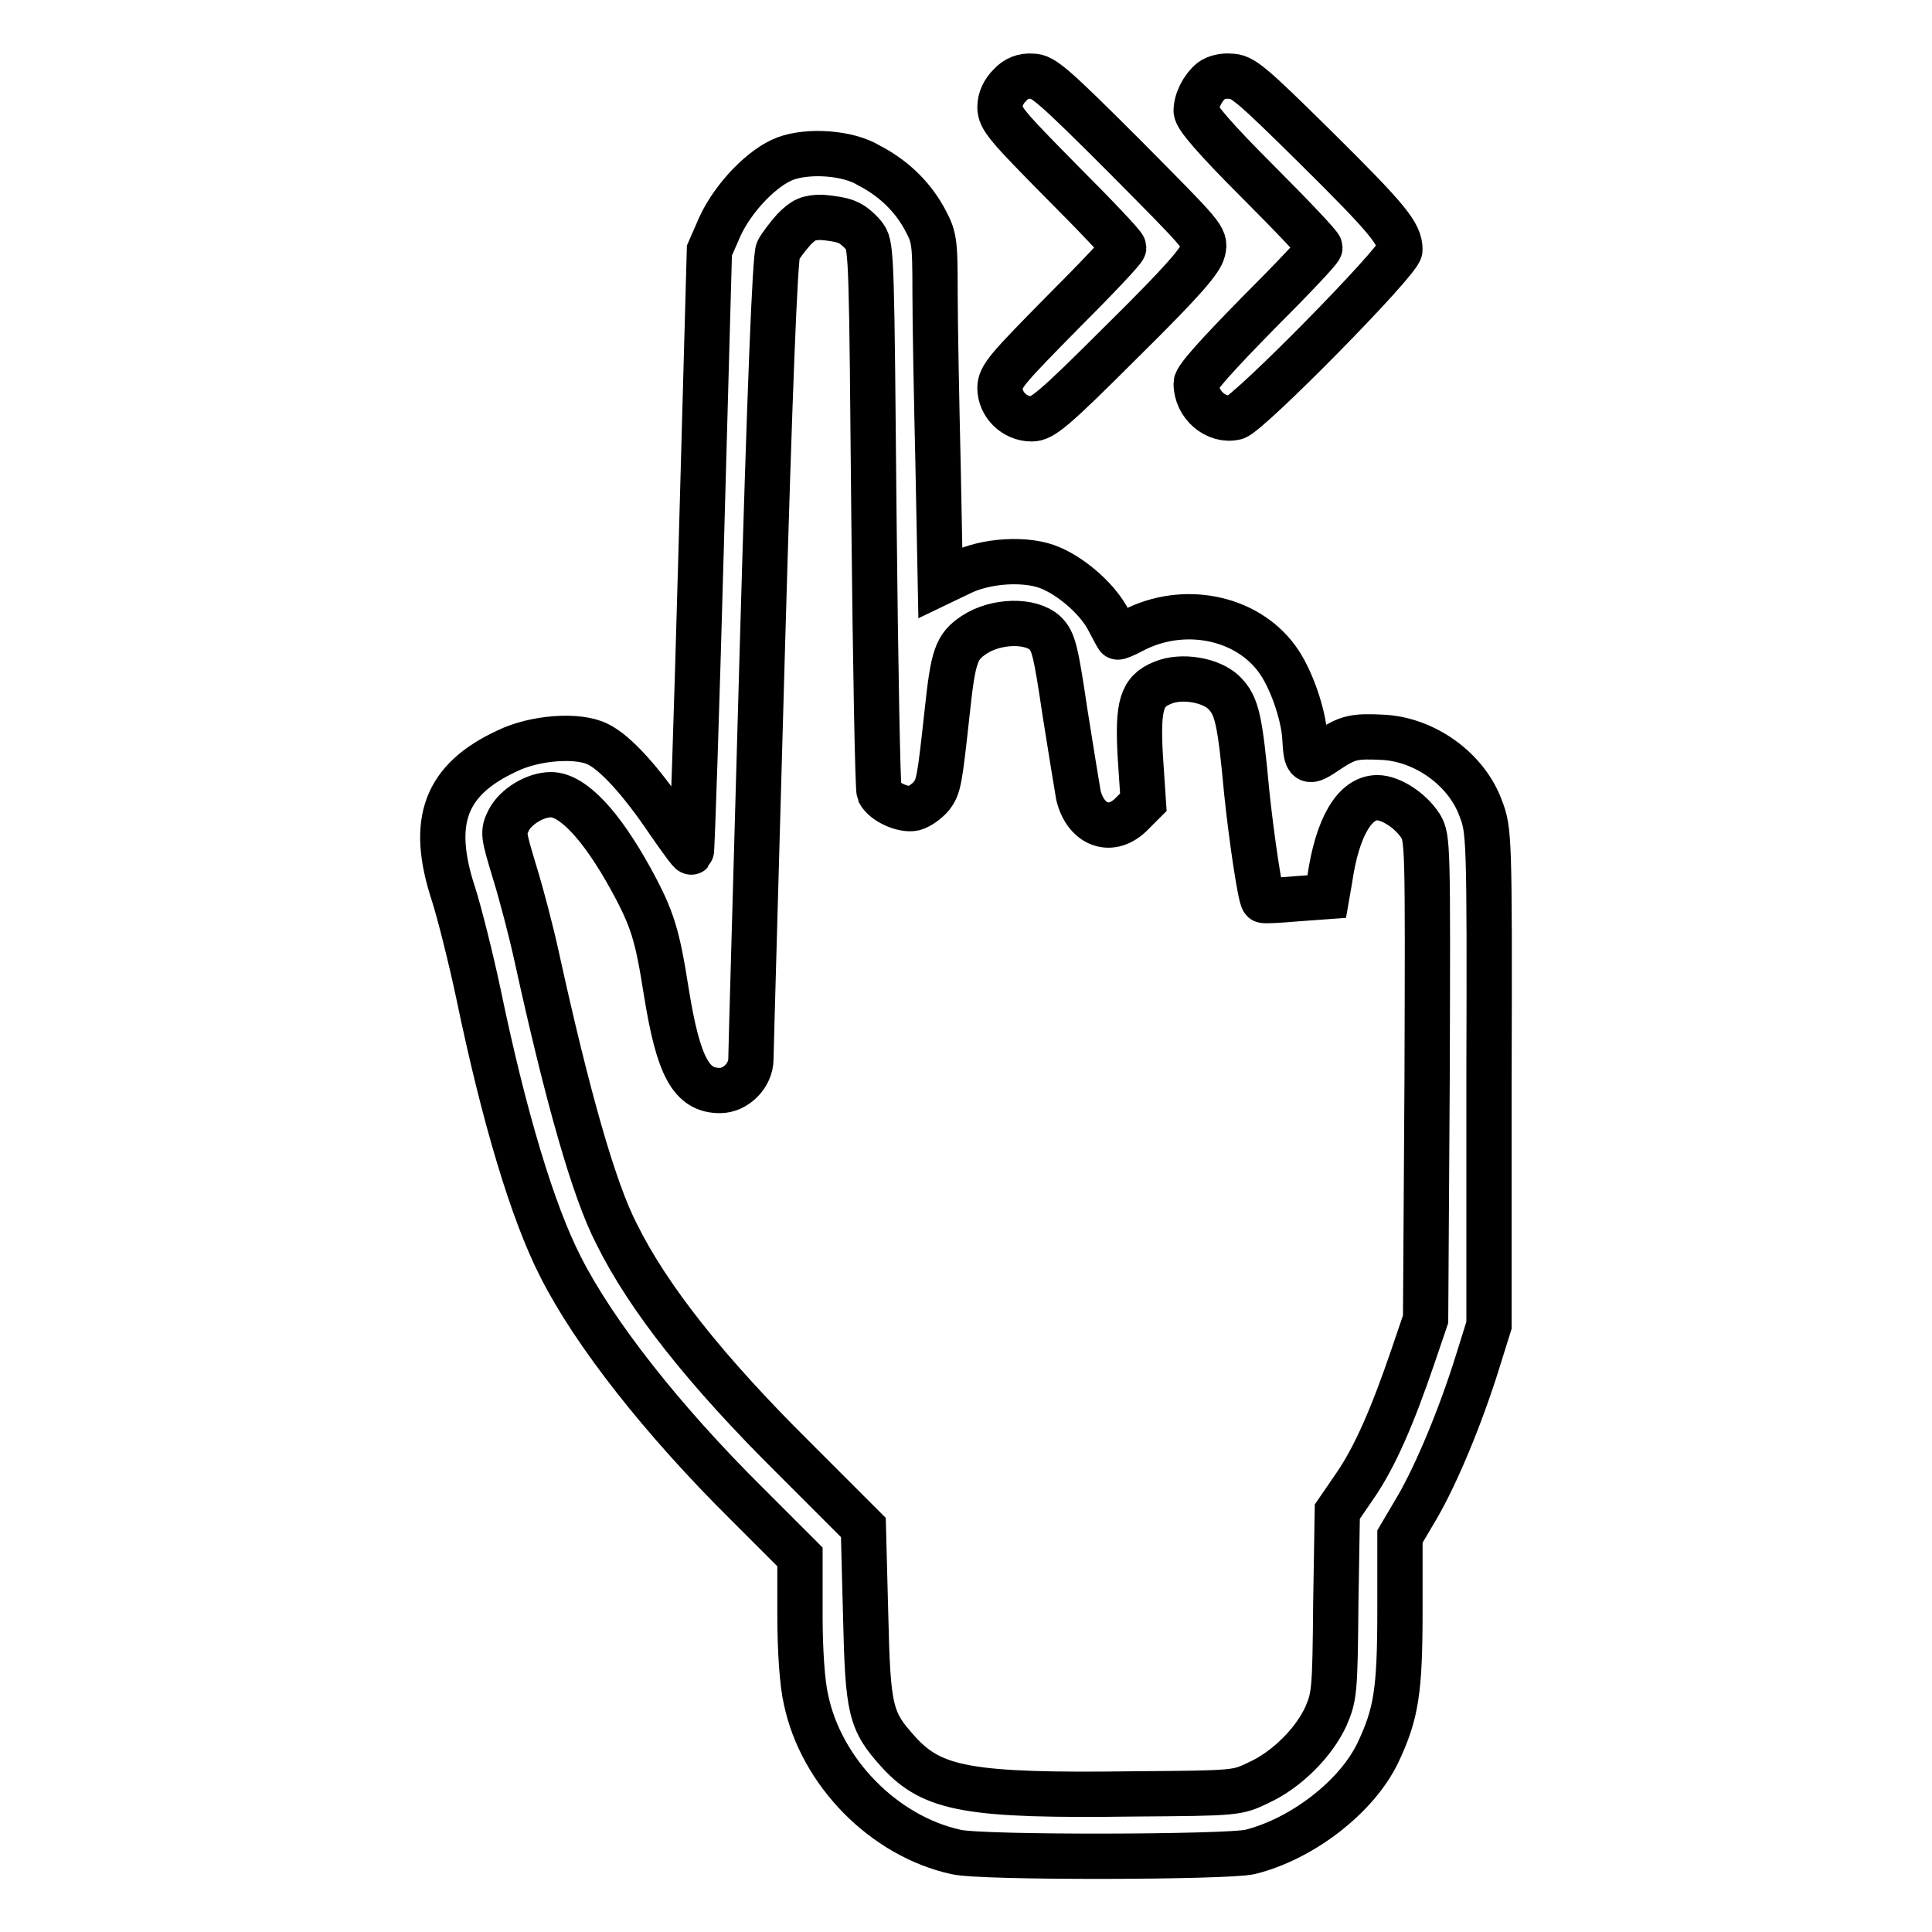 <?xml version="1.0" encoding="utf-8"?>
<!-- Svg Vector Icons : http://www.onlinewebfonts.com/icon -->
<!DOCTYPE svg PUBLIC "-//W3C//DTD SVG 1.1//EN" "http://www.w3.org/Graphics/SVG/1.1/DTD/svg11.dtd">
<svg version="1.1" xmlns="http://www.w3.org/2000/svg" xmlns:xlink="http://www.w3.org/1999/xlink" x="0px" y="0px" viewBox="0 0 256 256" enable-background="new 0 0 256 256" xml:space="preserve">
<g><g><g><path stroke-width="6" fill-opacity="0" stroke="#000000"  d="M133.8,11.3c-0.8,0.8-1.3,1.8-1.3,2.9c0,1.5,1,2.6,8.2,9.9c4.5,4.5,8.2,8.4,8.2,8.7c0,0.3-3.7,4.2-8.2,8.7c-7.1,7.2-8.2,8.4-8.2,9.9c0,2.2,1.9,4.1,4.2,4.1c1.4,0,2.8-1.1,12-10.3c8.2-8.1,10.4-10.7,10.7-12c0.4-1.7,0.1-1.9-10.3-12.4c-9.5-9.5-10.9-10.7-12.3-10.7C135.6,10,134.6,10.4,133.8,11.3z"/><path stroke-width="6" fill-opacity="0" stroke="#000000"  d="M160.5,10.7c-1.1,0.9-2,2.6-2,4c0,0.8,2.5,3.7,8.2,9.4c4.5,4.5,8.2,8.4,8.2,8.7c0,0.3-3.7,4.2-8.2,8.7c-5.4,5.5-8.2,8.6-8.2,9.3c0,2.9,2.7,5.1,5.2,4.5c1.8-0.5,21.8-20.8,21.8-22.2c0-2.1-1.4-3.9-11.1-13.5c-8.8-8.7-9.8-9.5-11.4-9.5C162.1,10,161,10.3,160.5,10.7z"/><path stroke-width="6" fill-opacity="0" stroke="#000000"  d="M104.1,21c-3,1.1-6.9,5.1-8.7,9L94,33.2l-1.1,39.8c-0.6,21.8-1.2,39.8-1.3,39.9c-0.1,0.1-1.4-1.7-3-4c-3.7-5.5-7.1-9.2-9.4-10.3c-2.6-1.3-8.3-0.9-12,0.9c-8.2,3.8-10.3,9.3-7.1,19c0.8,2.5,2.3,8.5,3.3,13.2c3.4,16.4,7.2,29,10.9,36.2c4.4,8.7,13.4,20.2,24.7,31.4l7,7v7.7c0,4.7,0.3,9.1,0.8,11.2c2,9.6,10.3,18.1,19.9,20.2c3.4,0.8,35.7,0.7,38.9,0c6.9-1.7,14.2-7.3,17-13.2c2.4-5.1,2.9-8.1,2.9-18.8v-9.8l2.3-3.9c2.5-4.3,5.7-11.9,8-19.3l1.5-4.8v-32.8c0.1-32.4,0-32.8-1.1-35.7c-1.9-5.2-7.4-9.1-12.9-9.4c-3.9-0.2-4.7,0-7.3,1.7c-2.8,1.9-2.9,1.8-3.1-1.7c-0.2-3.2-1.9-8-3.7-10.4c-4.1-5.6-12.4-7.2-19-3.8c-1.1,0.6-2.1,1-2.1,0.9c-0.1-0.1-0.6-1.1-1.2-2.2c-1.3-2.6-4.6-5.6-7.6-6.9c-3.1-1.4-8.7-1.1-12.2,0.7l-2.5,1.2l-0.3-15.5c-0.2-8.6-0.4-18.9-0.4-22.9c0-7.2-0.1-7.4-1.5-10c-1.7-3-4.2-5.3-7.3-6.9C112.3,20.2,107.1,19.9,104.1,21z M112.4,29.5c0.7,0.3,1.7,1.2,2.2,1.9c0.9,1.2,0.9,4,1.2,37c0.2,19.6,0.5,36.1,0.7,36.6c0.7,1.3,3.2,2.4,4.6,2.1c0.7-0.2,1.7-0.9,2.3-1.6c1-1.3,1.1-2,2.1-11.1c0.8-7.5,1.2-8.7,3.6-10.3c2.9-1.9,7.5-2,9.4-0.2c1.1,1.1,1.4,2.3,2.6,10.4c0.8,5,1.6,10,1.8,11.1c1,4,4.4,5.2,7.1,2.4l1.5-1.5l-0.4-6c-0.4-6.9,0.2-8.7,2.9-9.8c2.5-1.1,6.5-0.4,8.2,1.3c1.7,1.7,2.1,3.5,3,13.2c0.6,5.8,1.8,14,2.2,14.3c0.1,0.1,2,0,4.3-0.2l4.1-0.3l0.4-2.3c1-6.9,3.3-10.8,6.3-10.8c1.8,0,4.4,1.7,5.7,3.7c1,1.6,1,2.4,0.9,33.5l-0.2,31.9l-1.7,5c-2.7,7.9-5,13.2-7.6,17l-2.4,3.5l-0.2,12.2c-0.1,11.7-0.2,12.3-1.3,14.9c-1.6,3.5-5.2,7.1-8.9,8.8c-2.9,1.4-3,1.4-16.4,1.5c-22,0.3-26.8-0.6-31.3-5.5c-3.8-4.2-4.1-5.5-4.4-18.3l-0.3-11.5l-9.2-9.2c-11.6-11.5-19.3-21.2-23.5-29.7c-3-5.8-6.5-18.1-10.6-36.8c-0.7-3.2-2-8.2-2.9-11.1c-1.5-5-1.6-5.3-0.8-6.9c0.9-1.8,3.5-3.4,5.6-3.4c2.9,0,6.7,4.1,10.6,11.2c2.9,5.3,3.5,7.4,4.7,15c1.6,9.9,3.3,13,7.1,13c2.1,0,4.1-2,4.1-4.2c0-0.9,0.7-25.1,1.5-53.8c1-35.2,1.7-52.5,2.1-53.3c0.3-0.6,1.3-1.9,2.1-2.8c1.3-1.3,1.9-1.6,3.7-1.6C110.1,28.9,111.6,29.1,112.4,29.5z"/></g></g></g>
</svg>